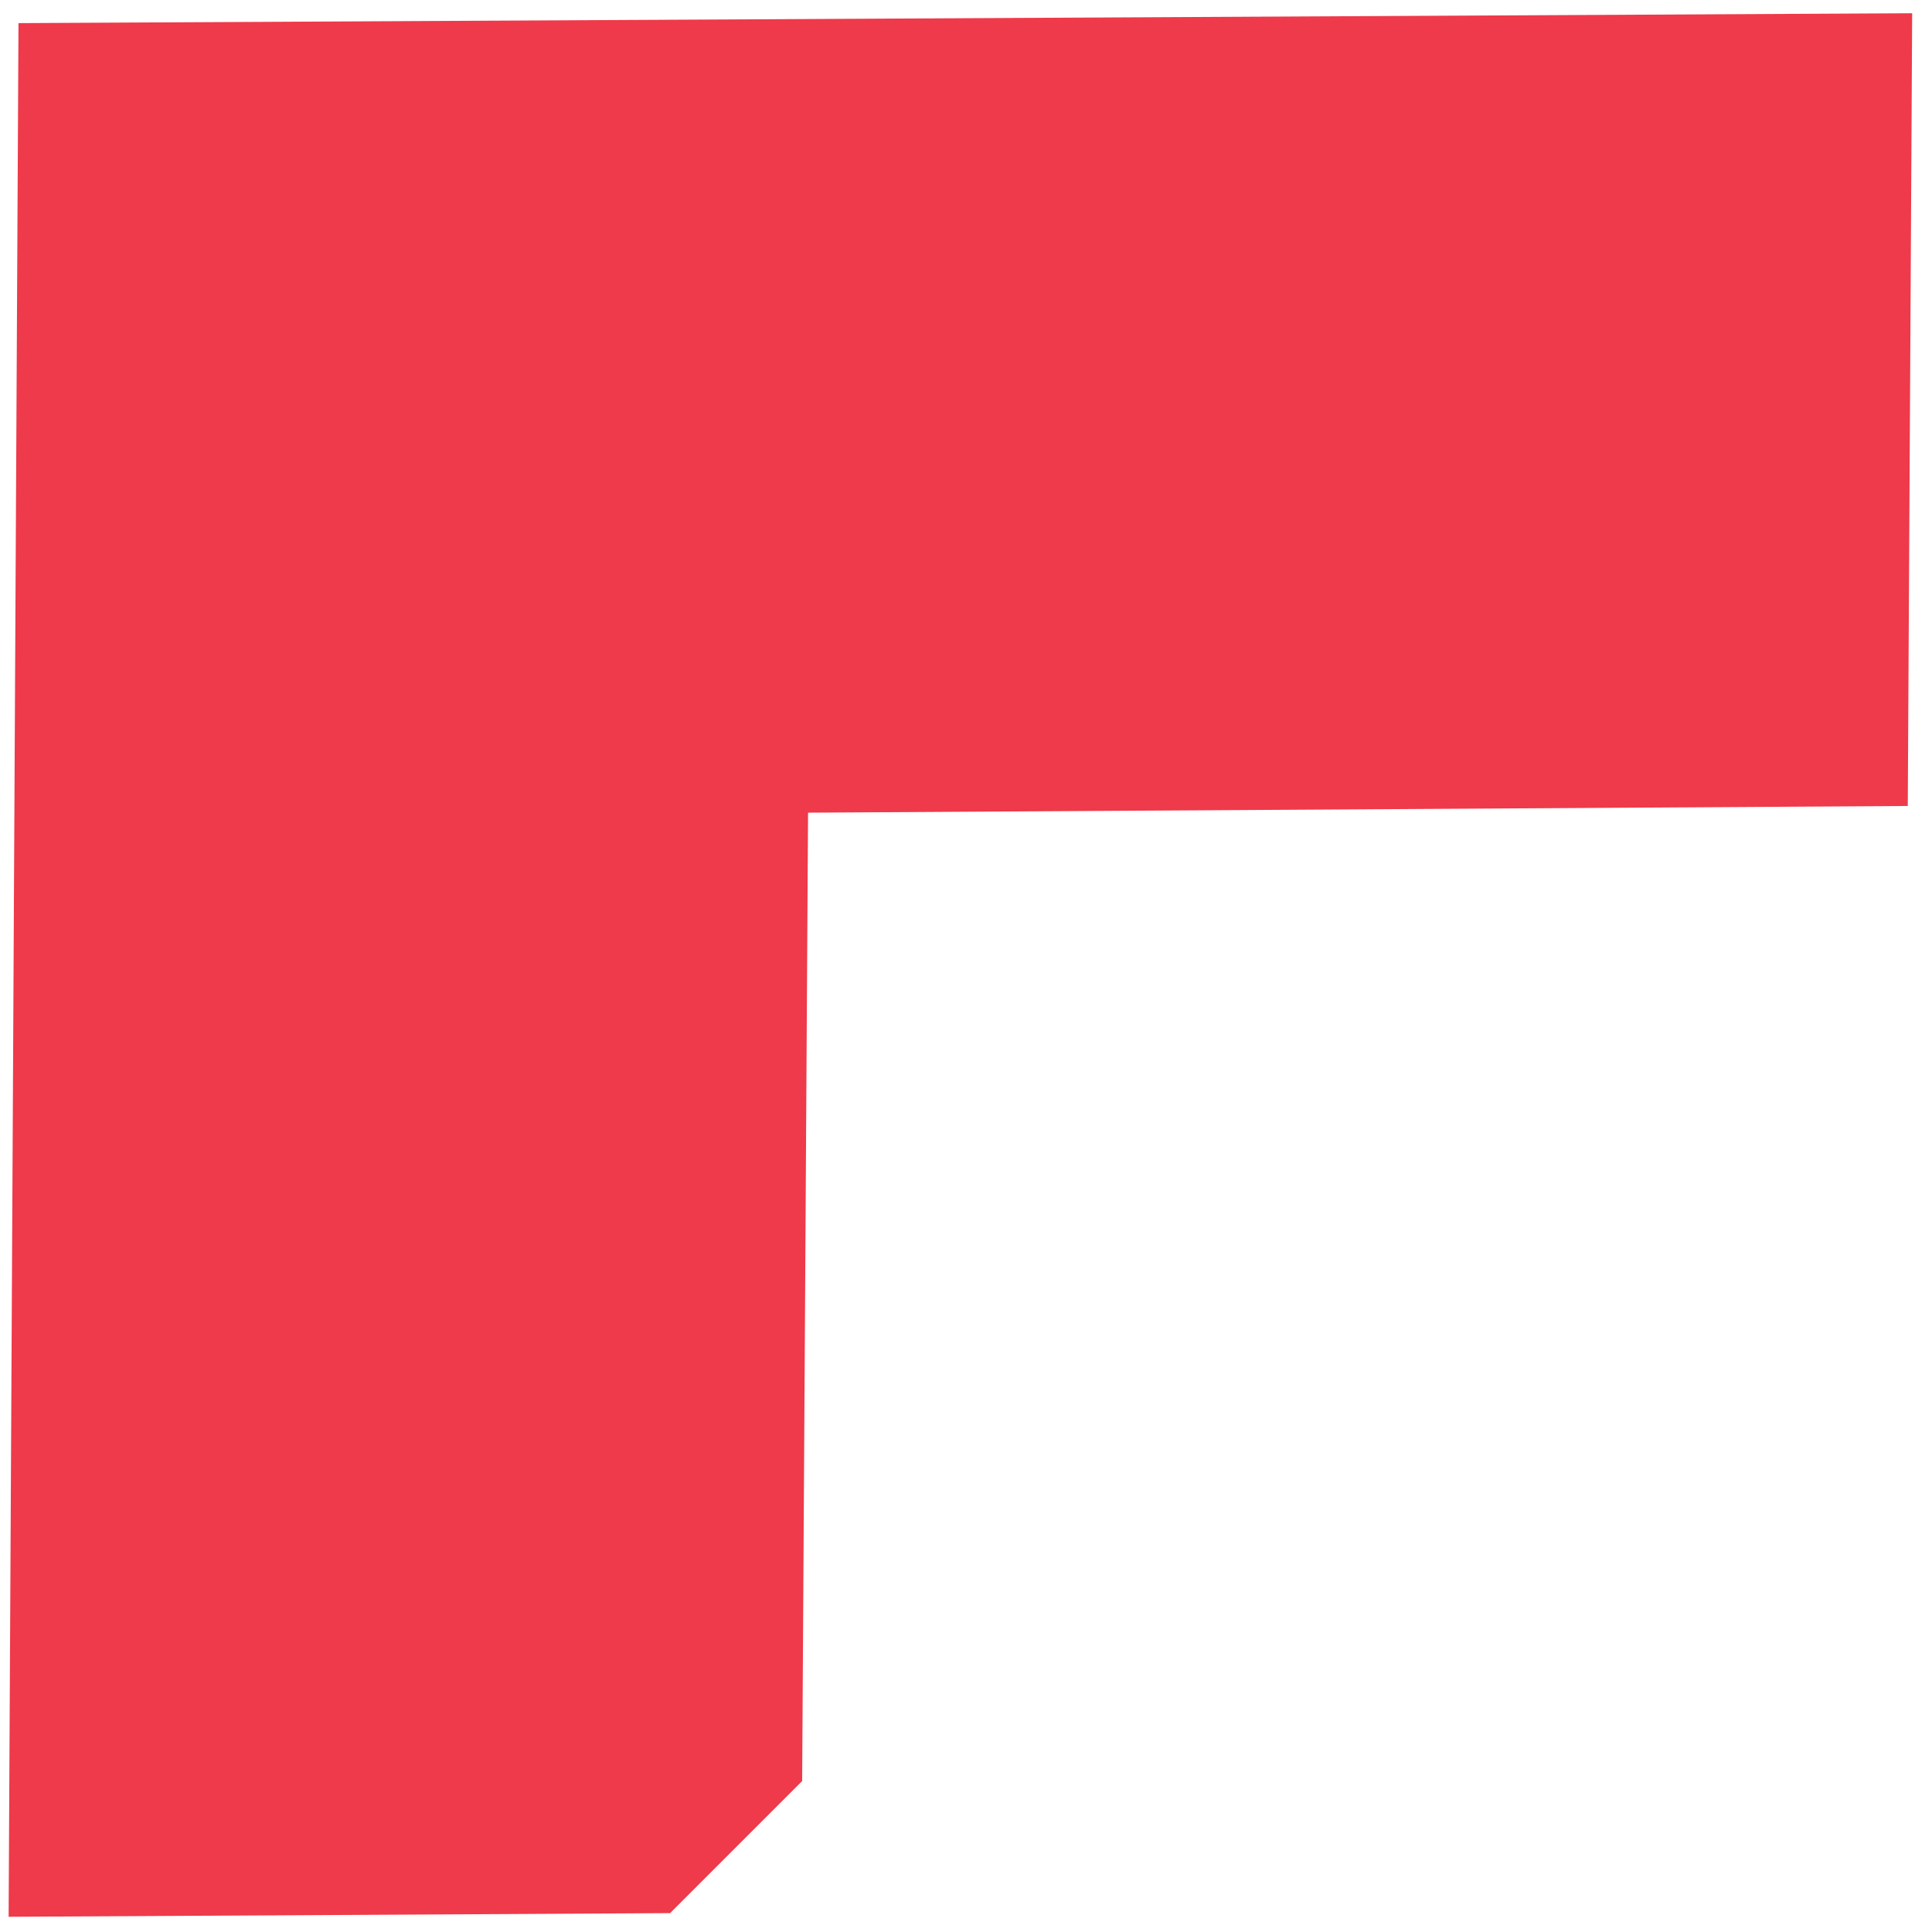 <?xml version="1.0"?>
<svg viewBox="0 0 51 51" width="51" height="51" xmlns="http://www.w3.org/2000/svg" xmlns:svg="http://www.w3.org/2000/svg" preserveAspectRatio="none" version="1.2">
 <g class="layer">
  <title>Layer 1</title>
  <g id="svg_1" transform="rotate(45, 18.128, 18.25)">
   <defs transform="translate(-14.625) translate(0, -14.5) translate(14.5) translate(-2.25, -1.25) translate(-8, -5) translate(12, 12)">
    <path d="m68.63,72.4c0,0 -20.4,-20.65 -20.4,-20.65c0,0 20.4,-20.65 20.4,-20.65c0,0 -6.28,-6.35 -6.28,-6.35c0,0 -26.72,27 -26.72,27c0,0 26.72,27 26.72,27c0,0 6.28,-6.35 6.28,-6.35z" id="path-1724945981322127"/>
   </defs>
   <g id="svg_2" transform="translate(-35.627, -24.75)">
    <path d="m70.25,63.65c0,0 -20.4,-20.65 -20.4,-20.65c0,0 20.4,-20.65 20.4,-20.65c0,0 -6.28,-6.35 -6.28,-6.35c0,0 -26.72,27 -26.72,27c0,0 26.72,27 26.72,27c0,0 6.28,-6.35 6.28,-6.35z" fill="#ee3a4a" id="svg_3" stroke="#ee3a4a" stroke-width="12px"/>
   </g>
  </g>
 </g>
</svg>